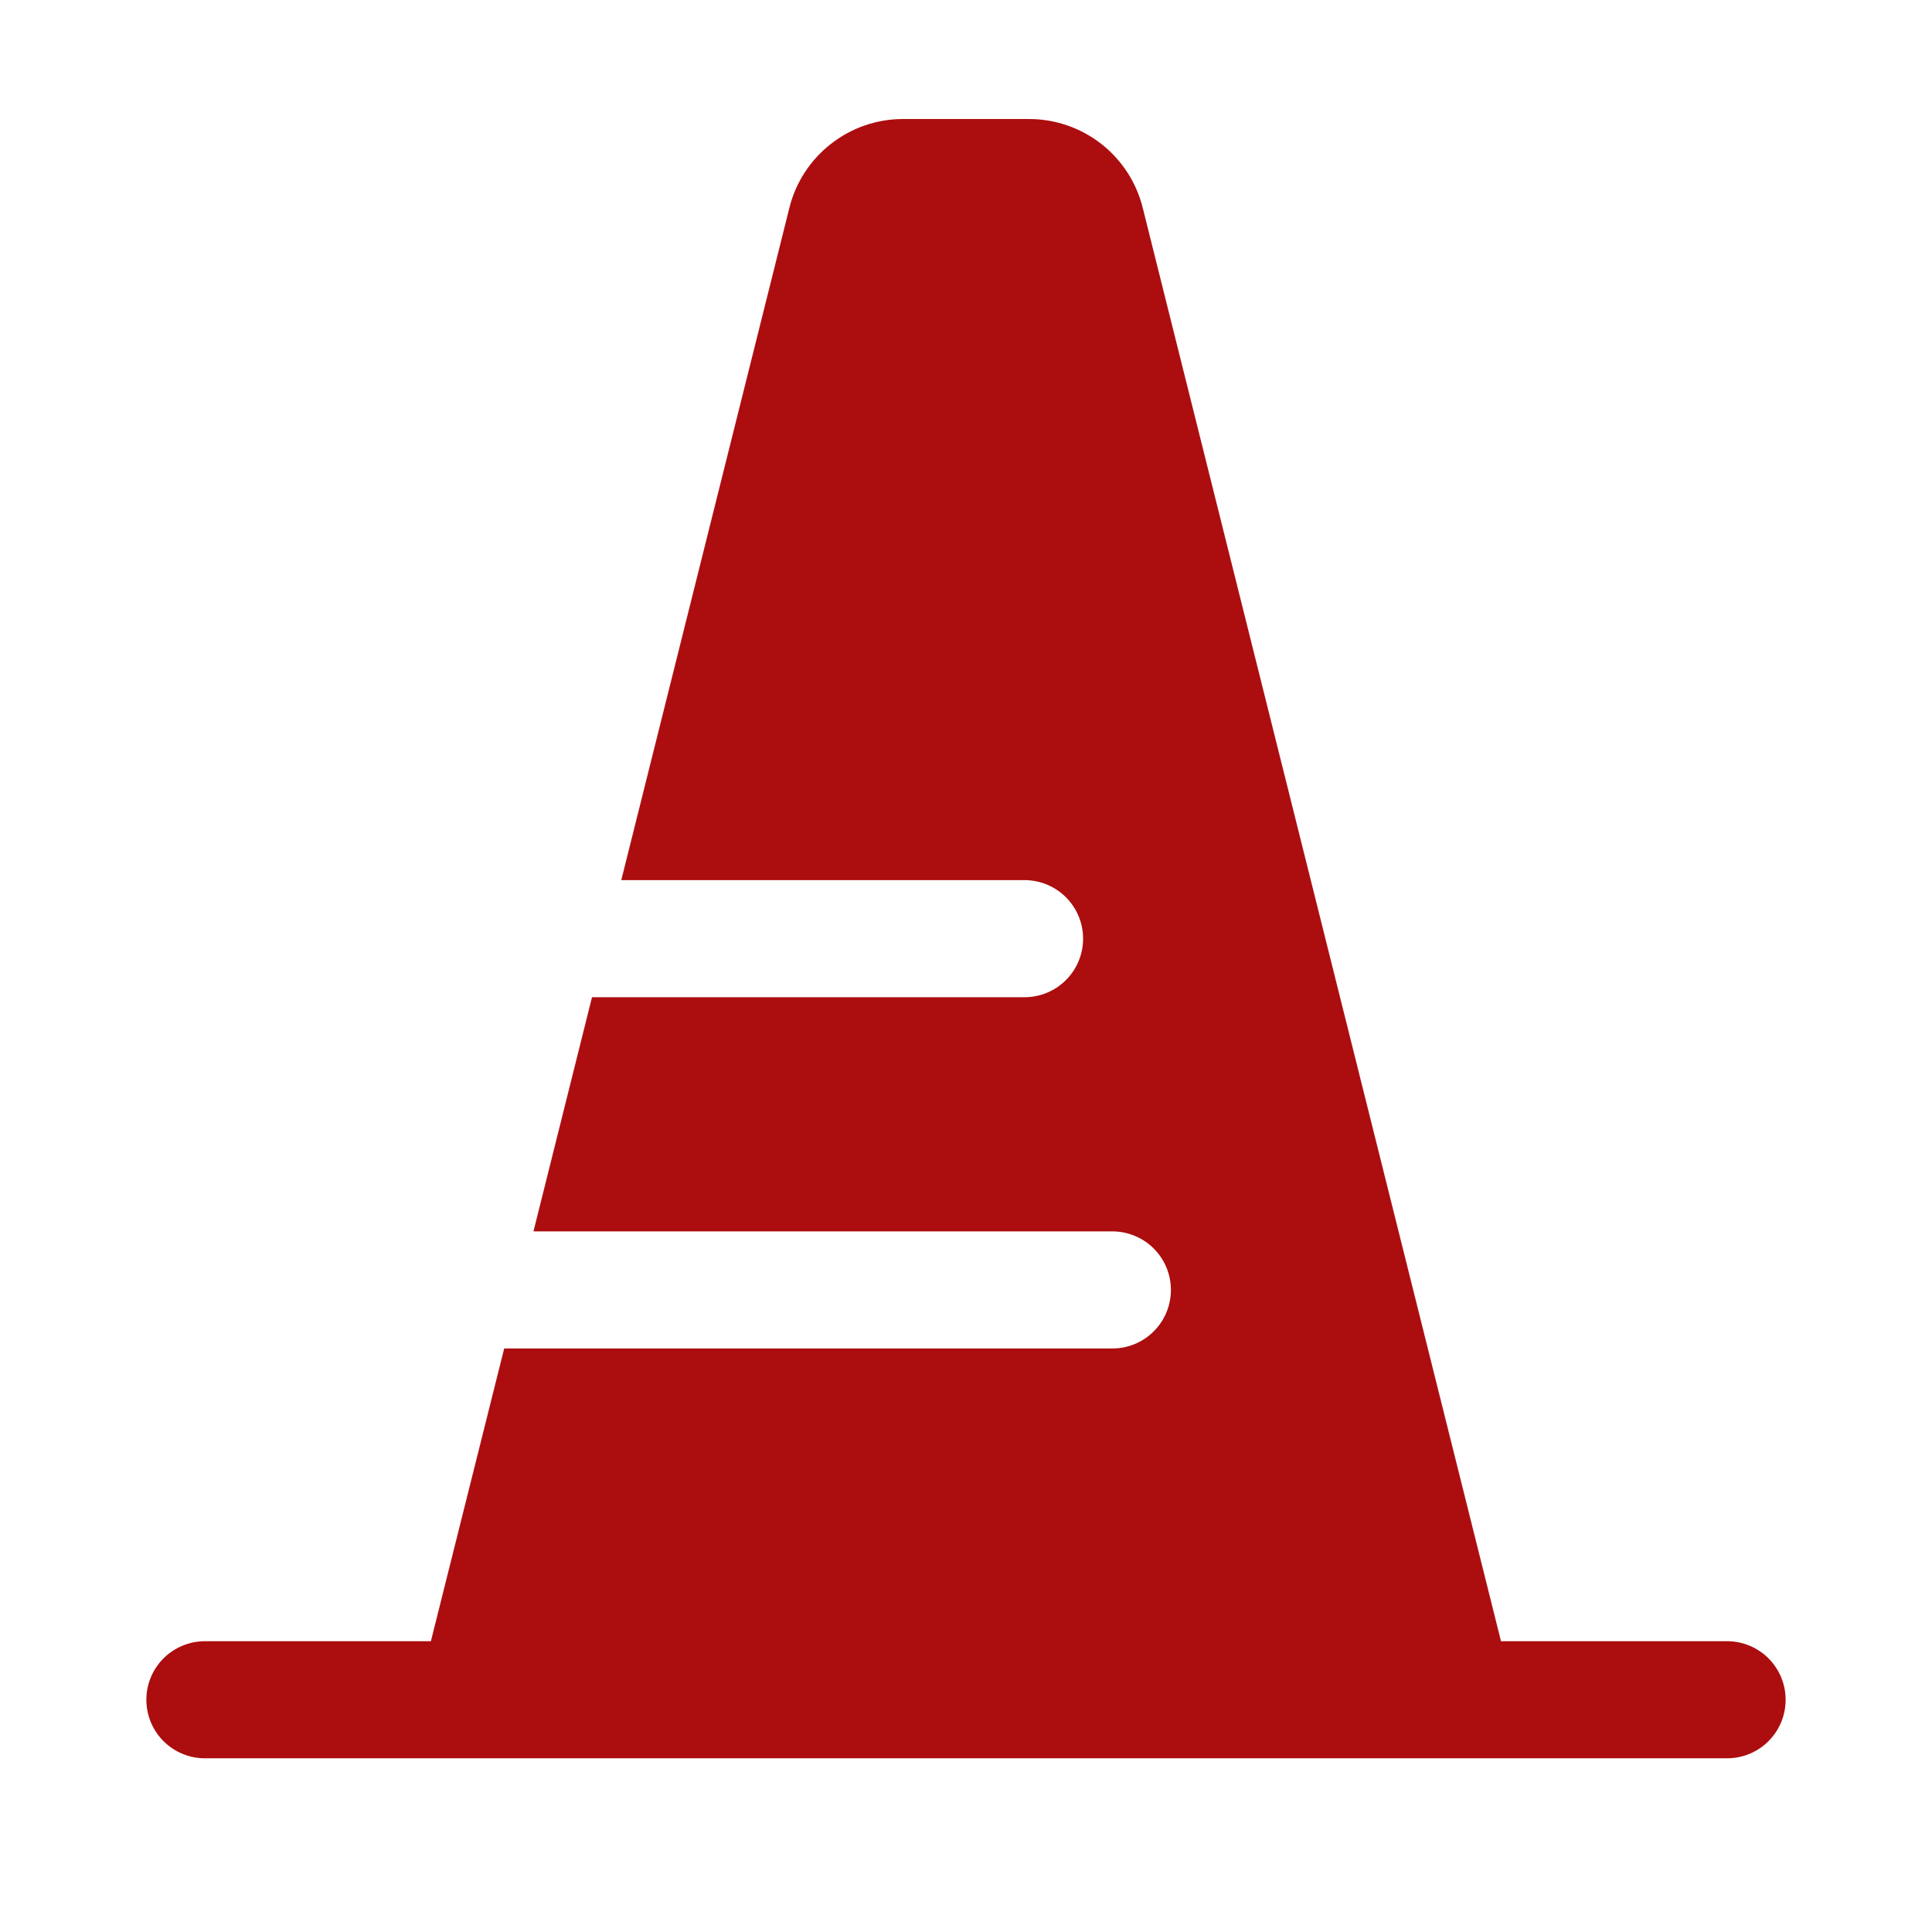 <svg width="33" height="33" viewBox="0 0 33 33" fill="none" xmlns="http://www.w3.org/2000/svg">
<path d="M15.424 2.033C14.978 2.033 14.545 2.182 14.194 2.457C13.842 2.731 13.592 3.115 13.484 3.547L10.612 15.033H17.5C17.765 15.033 18.02 15.139 18.207 15.326C18.395 15.514 18.5 15.768 18.5 16.033C18.5 16.298 18.395 16.553 18.207 16.74C18.02 16.928 17.765 17.033 17.5 17.033H10.112L9.112 21.033H19C19.265 21.033 19.52 21.139 19.707 21.326C19.895 21.514 20 21.768 20 22.033C20 22.298 19.895 22.553 19.707 22.74C19.52 22.928 19.265 23.033 19 23.033H8.612L7.36 28.033H3.5C3.235 28.033 2.98 28.139 2.793 28.326C2.605 28.514 2.5 28.768 2.5 29.033C2.5 29.298 2.605 29.553 2.793 29.74C2.98 29.928 3.235 30.033 3.5 30.033H29.5C29.765 30.033 30.02 29.928 30.207 29.74C30.395 29.553 30.5 29.298 30.5 29.033C30.5 28.768 30.395 28.514 30.207 28.326C30.02 28.139 29.765 28.033 29.5 28.033H25.638L19.518 3.547C19.41 3.114 19.159 2.73 18.807 2.455C18.454 2.181 18.02 2.032 17.574 2.033H15.424Z" fill="#AC0D0E"/>
</svg>
